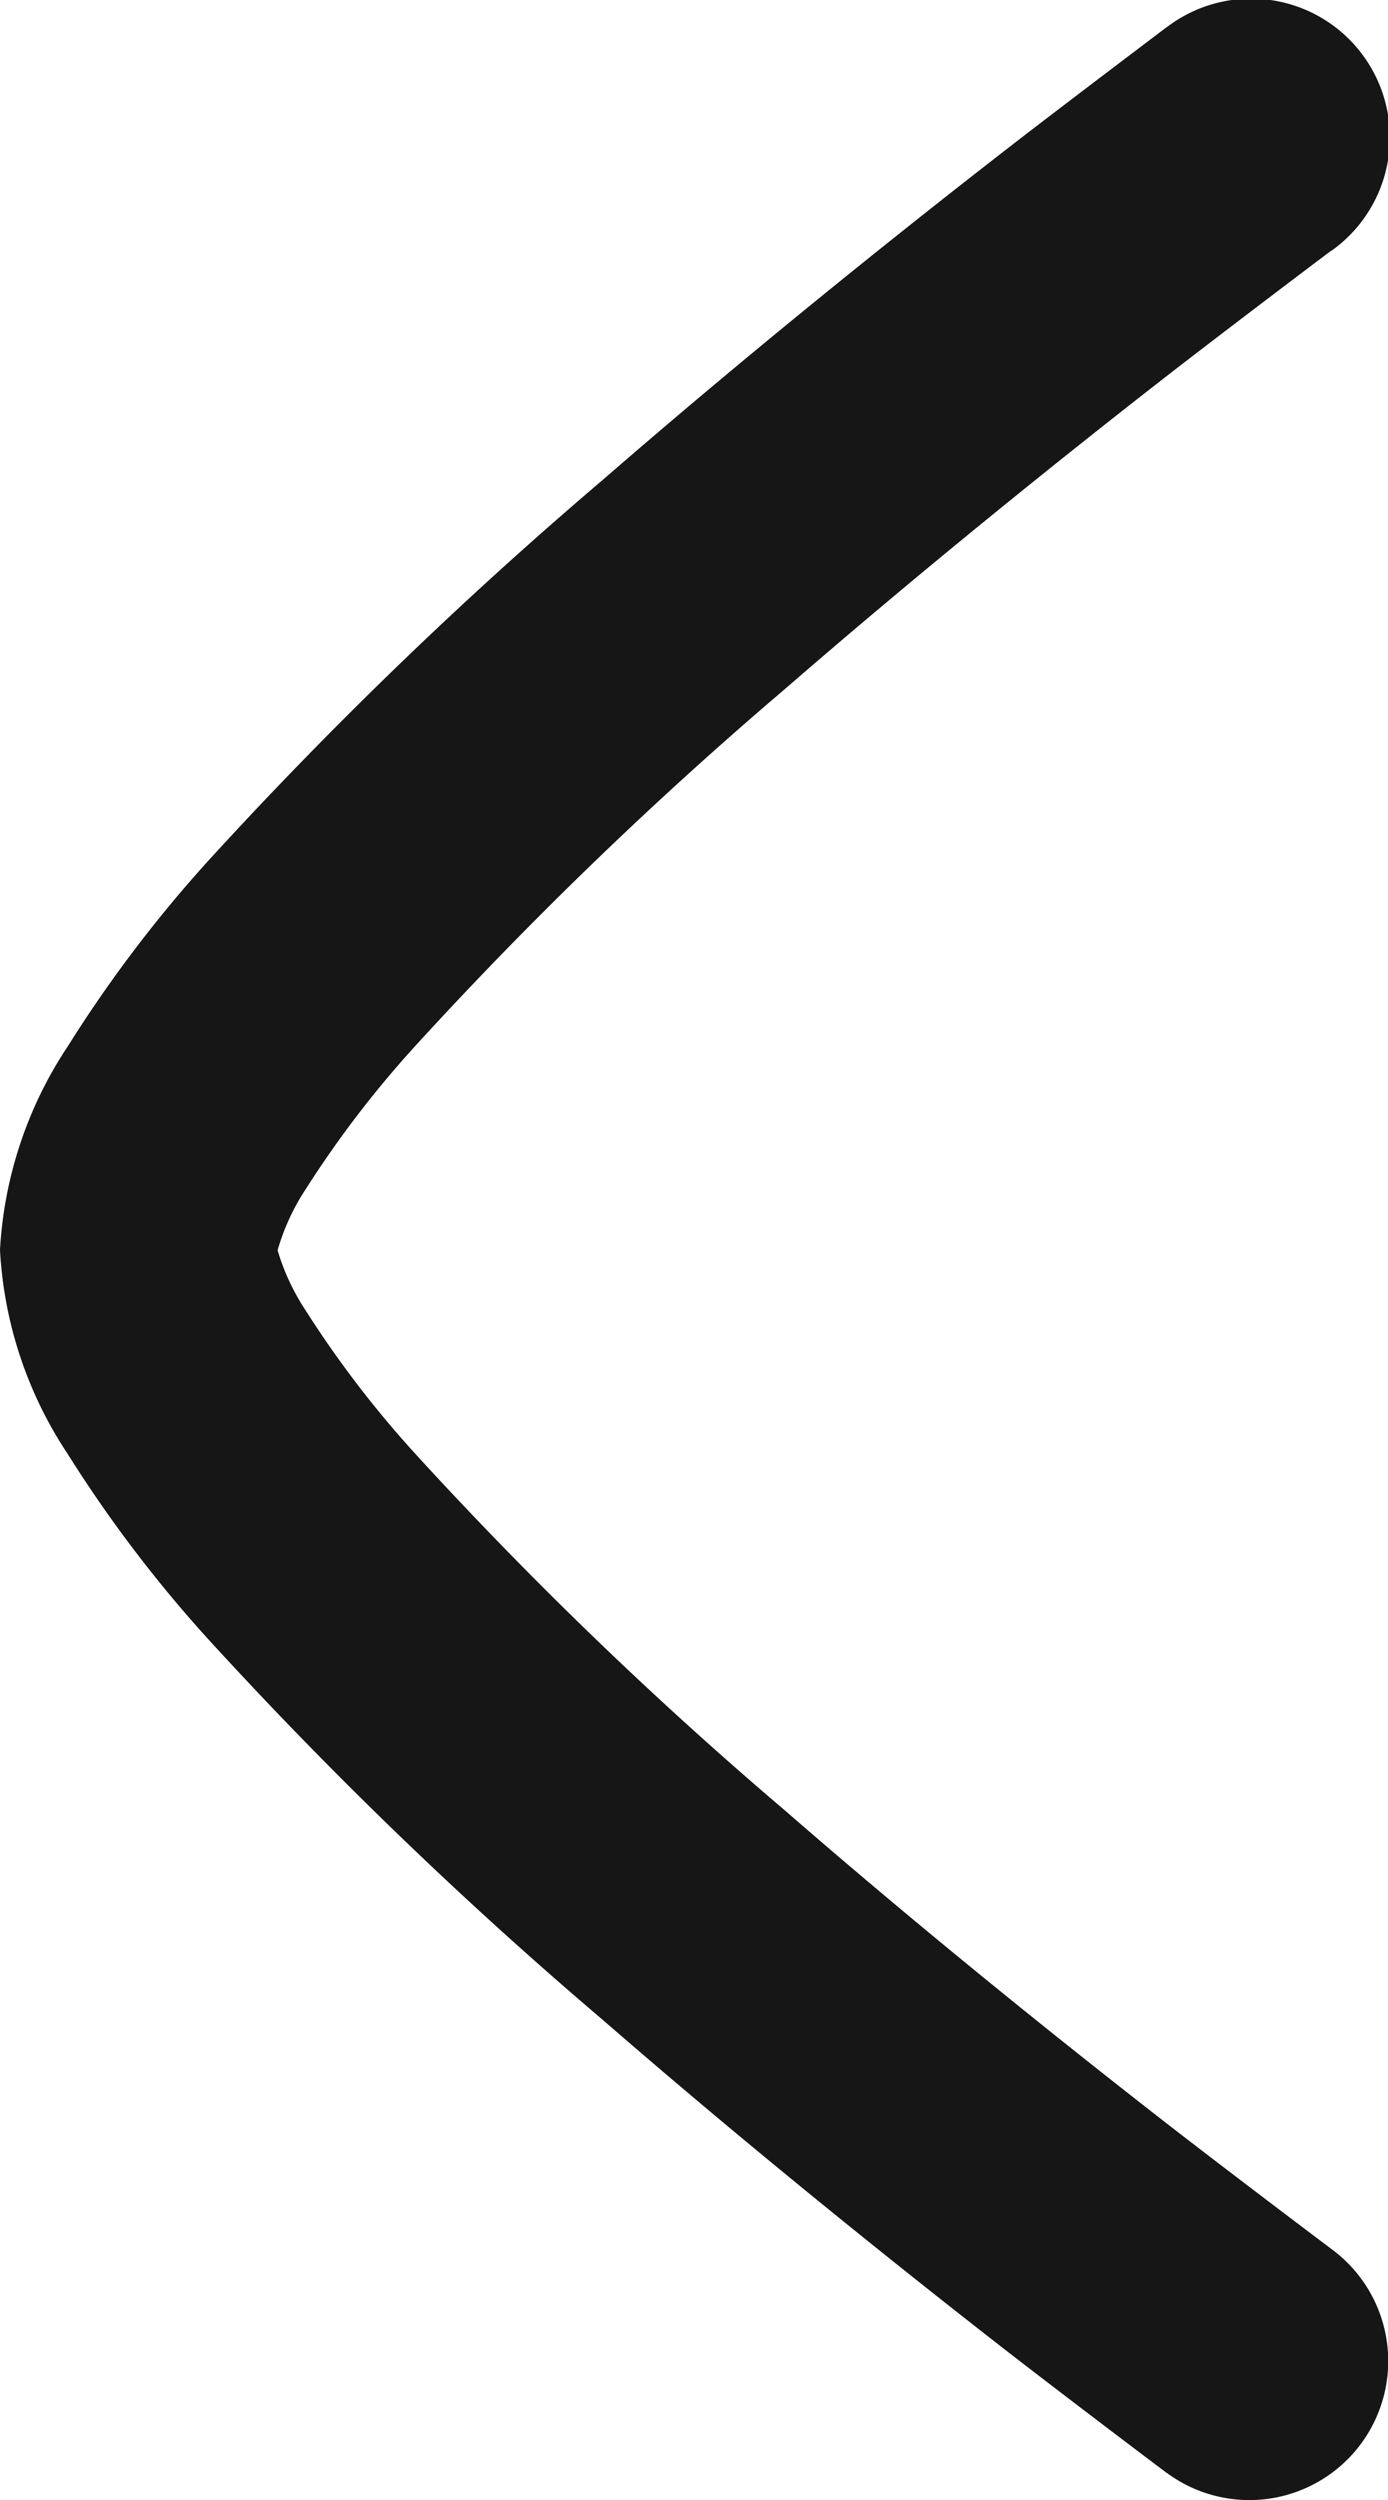 <svg xmlns="http://www.w3.org/2000/svg" viewBox="0 0 5 9"><path d="M4.796.902c-.108.081-.429.324-.614.468-.371.289-.864.685-1.355,1.111A14.75,14.75,0,0,0,1.5,3.761a3.783,3.783,0,0,0-.4.522.8.8,0,0,0-.1.218.81.81,0,0,0,.1.215,3.783,3.783,0,0,0,.4.522A14.75,14.75,0,0,0,2.828,6.518c.491.427.984.822,1.355,1.111.185.144.506.387.614.468a.5.5,0,1,1-.593.806l-.002-.001c-.113-.085-.446-.337-.634-.484-.379-.296-.886-.703-1.395-1.145A15.696,15.696,0,0,1,.75,5.901a4.751,4.751,0,0,1-.507-.668A1.467,1.467,0,0,1,0,4.5a1.468,1.468,0,0,1,.244-.733A4.764,4.764,0,0,1,.75,3.099a15.709,15.709,0,0,1,1.422-1.372C2.681,1.285,3.188.878,3.567.583c.189-.148.522-.399.634-.484L4.203.098a.5.5,0,1,1,.593.805Z" fill="#161616"/></svg>